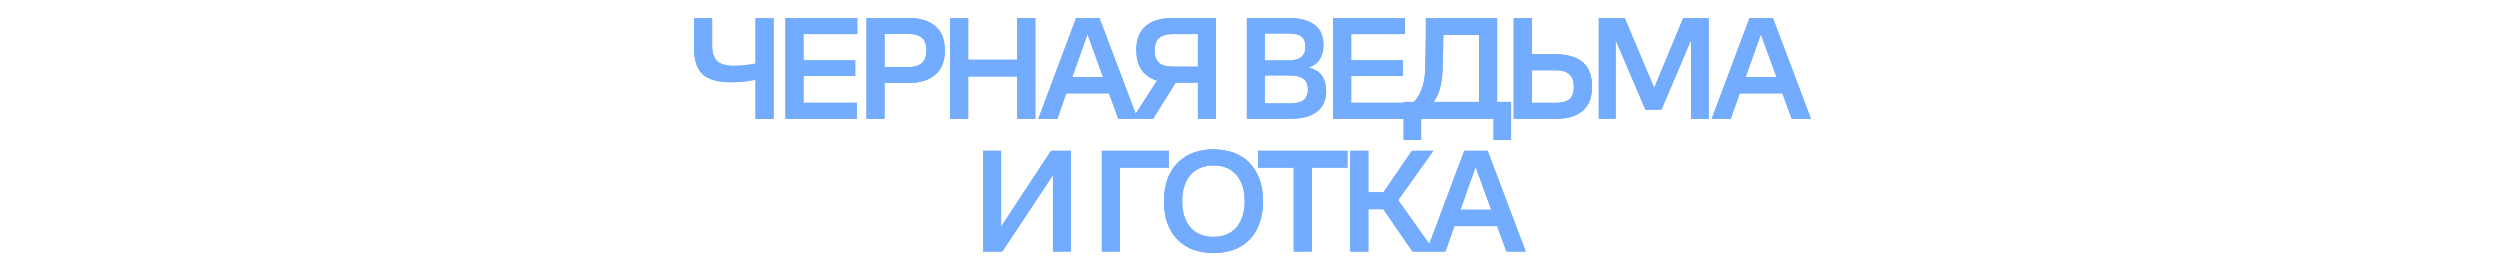 <svg width="810" height="87" viewBox="0 0 810 87" fill="none" xmlns="http://www.w3.org/2000/svg">
<g filter="url(#filter0_f_93_1299)">
<path d="M230.73 14.692C230.73 16.996 231.258 18.676 232.314 19.732C233.402 20.788 235.226 21.316 237.786 21.316C239.066 21.316 240.282 21.252 241.434 21.124C242.586 20.996 243.706 20.82 244.794 20.596L244.794 5.908L250.65 5.908L250.65 38.548L244.794 38.548L244.794 25.828C243.77 26.052 242.586 26.244 241.242 26.404C239.898 26.564 238.458 26.644 236.922 26.644C232.634 26.644 229.546 25.78 227.658 24.052C225.802 22.324 224.874 19.508 224.874 15.604L224.874 5.86L230.73 5.86L230.73 14.692ZM254.485 38.5L254.485 5.86L277.765 5.86L277.765 11.044L260.341 11.044L260.341 19.54L277.093 19.54L277.093 24.58L260.341 24.58L260.341 33.316L277.621 33.316L277.621 38.5L254.485 38.5ZM280.739 38.5L280.739 5.86L294.659 5.86C298.243 5.86 301.043 6.74 303.059 8.5C305.107 10.228 306.131 12.836 306.131 16.324C306.131 19.78 305.107 22.404 303.059 24.196C301.011 25.988 298.083 26.884 294.275 26.884L286.595 26.884L286.595 38.5L280.739 38.5ZM286.595 21.748L294.131 21.748C296.243 21.748 297.779 21.284 298.739 20.356C299.699 19.428 300.179 18.1 300.179 16.372C300.179 14.484 299.699 13.124 298.739 12.292C297.811 11.428 296.275 10.996 294.131 10.996L286.595 10.996L286.595 21.748ZM307.837 38.5L307.837 5.86L313.693 5.86L313.693 19.348L329.581 19.348L329.581 5.86L335.437 5.86L335.437 38.5L329.581 38.5L329.581 24.772L313.693 24.772L313.693 38.5L307.837 38.5ZM356.237 5.86L368.573 38.5L362.333 38.5L359.309 30.244L345.485 30.244L342.557 38.5L336.413 38.5L348.653 5.86L356.237 5.86ZM347.405 24.964L357.389 24.964L352.349 11.092L347.405 24.964ZM393.98 38.5L388.124 38.5L388.124 26.788L380.924 26.788L373.58 38.5L366.908 38.5L374.876 26.116C372.7 25.444 371.036 24.292 369.884 22.66C368.732 20.996 368.156 18.836 368.156 16.18C368.156 12.756 369.18 10.18 371.228 8.452C373.276 6.724 376.092 5.86 379.676 5.86L393.98 5.86L393.98 38.5ZM380.108 11.044C377.996 11.044 376.46 11.476 375.5 12.34C374.572 13.172 374.108 14.5 374.108 16.324C374.108 18.084 374.572 19.412 375.5 20.308C376.428 21.172 377.964 21.604 380.108 21.604L388.124 21.604L388.124 11.044L380.108 11.044ZM403.992 38.5L403.992 5.86L417.96 5.86C421.288 5.86 423.928 6.58 425.88 8.02C427.832 9.428 428.808 11.684 428.808 14.788C428.808 16.26 428.456 17.652 427.752 18.964C427.048 20.276 425.784 21.252 423.96 21.892C426.04 22.404 427.512 23.316 428.376 24.628C429.24 25.94 429.672 27.556 429.672 29.476C429.672 32.548 428.632 34.82 426.552 36.292C424.504 37.764 421.672 38.5 418.056 38.5L403.992 38.5ZM417.432 10.852L409.8 10.852L409.8 19.588L417.144 19.588C419.256 19.588 420.744 19.22 421.608 18.484C422.504 17.748 422.952 16.628 422.952 15.124C422.952 13.588 422.536 12.5 421.704 11.86C420.872 11.188 419.448 10.852 417.432 10.852ZM417.576 24.436L409.8 24.436L409.8 33.508L417.768 33.508C419.88 33.508 421.4 33.156 422.328 32.452C423.288 31.716 423.768 30.564 423.768 28.996C423.768 27.428 423.288 26.276 422.328 25.54C421.368 24.804 419.784 24.436 417.576 24.436ZM431.933 38.5L431.933 5.86L455.213 5.86L455.213 11.044L437.789 11.044L437.789 19.54L454.541 19.54L454.541 24.58L437.789 24.58L437.789 33.316L455.069 33.316L455.069 38.5L431.933 38.5ZM454.779 45.364L454.779 33.028L458.043 33.028C459.067 32.132 459.915 30.772 460.587 28.948C461.291 27.124 461.675 25.108 461.739 22.9C461.771 22.132 461.803 21.028 461.835 19.588C461.867 18.148 461.899 16.612 461.931 14.98C461.963 13.316 461.979 11.668 461.979 10.036C461.979 8.404 461.979 7.012 461.979 5.86L485.067 5.86L485.067 33.028L489.579 33.028L489.579 45.364L483.915 45.364L483.915 38.5L460.443 38.5L460.443 45.364L454.779 45.364ZM467.355 23.284C467.259 25.204 466.987 26.98 466.539 28.612C466.123 30.244 465.451 31.716 464.523 33.028L479.211 33.028L479.211 11.332L467.643 11.332C467.643 11.94 467.627 12.788 467.595 13.876C467.595 14.964 467.579 16.1 467.547 17.284C467.515 18.436 467.483 19.556 467.451 20.644C467.419 21.732 467.387 22.612 467.355 23.284ZM490.441 5.86L496.297 5.86L496.297 17.572L503.977 17.572C507.785 17.572 510.713 18.42 512.761 20.116C514.809 21.812 515.833 24.5 515.833 28.18C515.833 31.604 514.809 34.18 512.761 35.908C510.713 37.636 507.913 38.5 504.361 38.5L490.441 38.5L490.441 5.86ZM503.881 33.316C506.057 33.316 507.609 32.916 508.537 32.116C509.465 31.284 509.929 29.924 509.929 28.036C509.929 26.276 509.449 24.964 508.489 24.1C507.561 23.204 506.025 22.756 503.881 22.756L496.297 22.756L496.297 33.316L503.881 33.316ZM533.127 35.524L523.479 13.012L523.479 38.5L518.007 38.5L518.007 5.86L526.407 5.86L535.959 28.468L545.367 5.86L553.623 5.86L553.623 38.5L547.911 38.5L547.911 12.964L538.311 35.524L533.127 35.524ZM574.424 5.86L586.76 38.5L580.52 38.5L577.496 30.244L563.672 30.244L560.744 38.5L554.6 38.5L566.84 5.86L574.424 5.86ZM565.592 24.964L575.576 24.964L570.536 11.092L565.592 24.964ZM341.155 81.5L341.155 56.732L324.739 81.5L318.547 81.5L318.547 48.86L324.355 48.86L324.355 73.436L340.531 48.86L346.963 48.86L346.963 81.5L341.155 81.5ZM356.992 81.5L356.992 48.86L378.688 48.86L378.688 54.332L362.848 54.332L362.848 81.5L356.992 81.5ZM393.152 81.98C390.784 81.98 388.608 81.628 386.624 80.924C384.672 80.188 382.992 79.116 381.584 77.708C380.176 76.3 379.072 74.556 378.272 72.476C377.504 70.364 377.12 67.932 377.12 65.18C377.12 62.492 377.504 60.092 378.272 57.98C379.072 55.868 380.176 54.108 381.584 52.7C382.992 51.292 384.672 50.22 386.624 49.484C388.608 48.748 390.784 48.38 393.152 48.38C395.552 48.38 397.744 48.748 399.728 49.484C401.712 50.22 403.392 51.292 404.768 52.7C406.176 54.108 407.264 55.868 408.032 57.98C408.832 60.092 409.232 62.492 409.232 65.18C409.232 67.932 408.832 70.364 408.032 72.476C407.264 74.556 406.176 76.3 404.768 77.708C403.392 79.116 401.712 80.188 399.728 80.924C397.744 81.628 395.552 81.98 393.152 81.98ZM393.152 76.748C396.384 76.748 398.88 75.708 400.64 73.628C402.4 71.516 403.28 68.7 403.28 65.18C403.28 61.628 402.4 58.812 400.64 56.732C398.88 54.652 396.384 53.612 393.152 53.612C389.952 53.612 387.456 54.652 385.664 56.732C383.904 58.812 383.024 61.628 383.024 65.18C383.024 68.7 383.904 71.516 385.664 73.628C387.456 75.708 389.952 76.748 393.152 76.748ZM407.604 54.332L407.604 48.86L436.548 48.86L436.548 54.332L425.028 54.332L425.028 81.5L419.172 81.5L419.172 54.332L407.604 54.332ZM437.488 81.5L437.488 48.86L443.344 48.86L443.344 62.3L448.24 62.3L457.456 48.86L464.416 48.86L452.992 64.844L464.848 81.5L457.648 81.5L448.192 67.772L443.344 67.772L443.344 81.5L437.488 81.5ZM481.998 48.86L494.334 81.5L488.094 81.5L485.07 73.244L471.246 73.244L468.318 81.5L462.174 81.5L474.414 48.86L481.998 48.86ZM473.166 67.964L483.15 67.964L478.11 54.092L473.166 67.964Z" fill="#73ABFF"/>
</g>
<path d="M230.73 14.692C230.73 16.996 231.258 18.676 232.314 19.732C233.402 20.788 235.226 21.316 237.786 21.316C239.066 21.316 240.282 21.252 241.434 21.124C242.586 20.996 243.706 20.82 244.794 20.596L244.794 5.908L250.65 5.908L250.65 38.548L244.794 38.548L244.794 25.828C243.77 26.052 242.586 26.244 241.242 26.404C239.898 26.564 238.458 26.644 236.922 26.644C232.634 26.644 229.546 25.78 227.658 24.052C225.802 22.324 224.874 19.508 224.874 15.604L224.874 5.86L230.73 5.86L230.73 14.692ZM254.485 38.5L254.485 5.86L277.765 5.86L277.765 11.044L260.341 11.044L260.341 19.54L277.093 19.54L277.093 24.58L260.341 24.58L260.341 33.316L277.621 33.316L277.621 38.5L254.485 38.5ZM280.739 38.5L280.739 5.86L294.659 5.86C298.243 5.86 301.043 6.74 303.059 8.5C305.107 10.228 306.131 12.836 306.131 16.324C306.131 19.78 305.107 22.404 303.059 24.196C301.011 25.988 298.083 26.884 294.275 26.884L286.595 26.884L286.595 38.5L280.739 38.5ZM286.595 21.748L294.131 21.748C296.243 21.748 297.779 21.284 298.739 20.356C299.699 19.428 300.179 18.1 300.179 16.372C300.179 14.484 299.699 13.124 298.739 12.292C297.811 11.428 296.275 10.996 294.131 10.996L286.595 10.996L286.595 21.748ZM307.837 38.5L307.837 5.86L313.693 5.86L313.693 19.348L329.581 19.348L329.581 5.86L335.437 5.86L335.437 38.5L329.581 38.5L329.581 24.772L313.693 24.772L313.693 38.5L307.837 38.5ZM356.237 5.86L368.573 38.5L362.333 38.5L359.309 30.244L345.485 30.244L342.557 38.5L336.413 38.5L348.653 5.86L356.237 5.86ZM347.405 24.964L357.389 24.964L352.349 11.092L347.405 24.964ZM393.98 38.5L388.124 38.5L388.124 26.788L380.924 26.788L373.58 38.5L366.908 38.5L374.876 26.116C372.7 25.444 371.036 24.292 369.884 22.66C368.732 20.996 368.156 18.836 368.156 16.18C368.156 12.756 369.18 10.18 371.228 8.452C373.276 6.724 376.092 5.86 379.676 5.86L393.98 5.86L393.98 38.5ZM380.108 11.044C377.996 11.044 376.46 11.476 375.5 12.34C374.572 13.172 374.108 14.5 374.108 16.324C374.108 18.084 374.572 19.412 375.5 20.308C376.428 21.172 377.964 21.604 380.108 21.604L388.124 21.604L388.124 11.044L380.108 11.044ZM403.992 38.5L403.992 5.86L417.96 5.86C421.288 5.86 423.928 6.58 425.88 8.02C427.832 9.428 428.808 11.684 428.808 14.788C428.808 16.26 428.456 17.652 427.752 18.964C427.048 20.276 425.784 21.252 423.96 21.892C426.04 22.404 427.512 23.316 428.376 24.628C429.24 25.94 429.672 27.556 429.672 29.476C429.672 32.548 428.632 34.82 426.552 36.292C424.504 37.764 421.672 38.5 418.056 38.5L403.992 38.5ZM417.432 10.852L409.8 10.852L409.8 19.588L417.144 19.588C419.256 19.588 420.744 19.22 421.608 18.484C422.504 17.748 422.952 16.628 422.952 15.124C422.952 13.588 422.536 12.5 421.704 11.86C420.872 11.188 419.448 10.852 417.432 10.852ZM417.576 24.436L409.8 24.436L409.8 33.508L417.768 33.508C419.88 33.508 421.4 33.156 422.328 32.452C423.288 31.716 423.768 30.564 423.768 28.996C423.768 27.428 423.288 26.276 422.328 25.54C421.368 24.804 419.784 24.436 417.576 24.436ZM431.933 38.5L431.933 5.86L455.213 5.86L455.213 11.044L437.789 11.044L437.789 19.54L454.541 19.54L454.541 24.58L437.789 24.58L437.789 33.316L455.069 33.316L455.069 38.5L431.933 38.5ZM454.779 45.364L454.779 33.028L458.043 33.028C459.067 32.132 459.915 30.772 460.587 28.948C461.291 27.124 461.675 25.108 461.739 22.9C461.771 22.132 461.803 21.028 461.835 19.588C461.867 18.148 461.899 16.612 461.931 14.98C461.963 13.316 461.979 11.668 461.979 10.036C461.979 8.404 461.979 7.012 461.979 5.86L485.067 5.86L485.067 33.028L489.579 33.028L489.579 45.364L483.915 45.364L483.915 38.5L460.443 38.5L460.443 45.364L454.779 45.364ZM467.355 23.284C467.259 25.204 466.987 26.98 466.539 28.612C466.123 30.244 465.451 31.716 464.523 33.028L479.211 33.028L479.211 11.332L467.643 11.332C467.643 11.94 467.627 12.788 467.595 13.876C467.595 14.964 467.579 16.1 467.547 17.284C467.515 18.436 467.483 19.556 467.451 20.644C467.419 21.732 467.387 22.612 467.355 23.284ZM490.441 5.86L496.297 5.86L496.297 17.572L503.977 17.572C507.785 17.572 510.713 18.42 512.761 20.116C514.809 21.812 515.833 24.5 515.833 28.18C515.833 31.604 514.809 34.18 512.761 35.908C510.713 37.636 507.913 38.5 504.361 38.5L490.441 38.5L490.441 5.86ZM503.881 33.316C506.057 33.316 507.609 32.916 508.537 32.116C509.465 31.284 509.929 29.924 509.929 28.036C509.929 26.276 509.449 24.964 508.489 24.1C507.561 23.204 506.025 22.756 503.881 22.756L496.297 22.756L496.297 33.316L503.881 33.316ZM533.127 35.524L523.479 13.012L523.479 38.5L518.007 38.5L518.007 5.86L526.407 5.86L535.959 28.468L545.367 5.86L553.623 5.86L553.623 38.5L547.911 38.5L547.911 12.964L538.311 35.524L533.127 35.524ZM574.424 5.86L586.76 38.5L580.52 38.5L577.496 30.244L563.672 30.244L560.744 38.5L554.6 38.5L566.84 5.86L574.424 5.86ZM565.592 24.964L575.576 24.964L570.536 11.092L565.592 24.964ZM341.155 81.5L341.155 56.732L324.739 81.5L318.547 81.5L318.547 48.86L324.355 48.86L324.355 73.436L340.531 48.86L346.963 48.86L346.963 81.5L341.155 81.5ZM356.992 81.5L356.992 48.86L378.688 48.86L378.688 54.332L362.848 54.332L362.848 81.5L356.992 81.5ZM393.152 81.98C390.784 81.98 388.608 81.628 386.624 80.924C384.672 80.188 382.992 79.116 381.584 77.708C380.176 76.3 379.072 74.556 378.272 72.476C377.504 70.364 377.12 67.932 377.12 65.18C377.12 62.492 377.504 60.092 378.272 57.98C379.072 55.868 380.176 54.108 381.584 52.7C382.992 51.292 384.672 50.22 386.624 49.484C388.608 48.748 390.784 48.38 393.152 48.38C395.552 48.38 397.744 48.748 399.728 49.484C401.712 50.22 403.392 51.292 404.768 52.7C406.176 54.108 407.264 55.868 408.032 57.98C408.832 60.092 409.232 62.492 409.232 65.18C409.232 67.932 408.832 70.364 408.032 72.476C407.264 74.556 406.176 76.3 404.768 77.708C403.392 79.116 401.712 80.188 399.728 80.924C397.744 81.628 395.552 81.98 393.152 81.98ZM393.152 76.748C396.384 76.748 398.88 75.708 400.64 73.628C402.4 71.516 403.28 68.7 403.28 65.18C403.28 61.628 402.4 58.812 400.64 56.732C398.88 54.652 396.384 53.612 393.152 53.612C389.952 53.612 387.456 54.652 385.664 56.732C383.904 58.812 383.024 61.628 383.024 65.18C383.024 68.7 383.904 71.516 385.664 73.628C387.456 75.708 389.952 76.748 393.152 76.748ZM407.604 54.332L407.604 48.86L436.548 48.86L436.548 54.332L425.028 54.332L425.028 81.5L419.172 81.5L419.172 54.332L407.604 54.332ZM437.488 81.5L437.488 48.86L443.344 48.86L443.344 62.3L448.24 62.3L457.456 48.86L464.416 48.86L452.992 64.844L464.848 81.5L457.648 81.5L448.192 67.772L443.344 67.772L443.344 81.5L437.488 81.5ZM481.998 48.86L494.334 81.5L488.094 81.5L485.07 73.244L471.246 73.244L468.318 81.5L462.174 81.5L474.414 48.86L481.998 48.86ZM473.166 67.964L483.15 67.964L478.11 54.092L473.166 67.964Z" fill="#73ABFF"/>
<defs>
<filter id="filter0_f_93_1299" x="221.874" y="2.86" width="367.885" height="82.12" filterUnits="userSpaceOnUse" color-interpolation-filters="sRGB">
<feFlood flood-opacity="0" result="BackgroundImageFix"/>
<feBlend mode="normal" in="SourceGraphic" in2="BackgroundImageFix" result="shape"/>
<feGaussianBlur stdDeviation="1.5" result="effect1_foregroundBlur_93_1299"/>
</filter>
</defs>
</svg>
